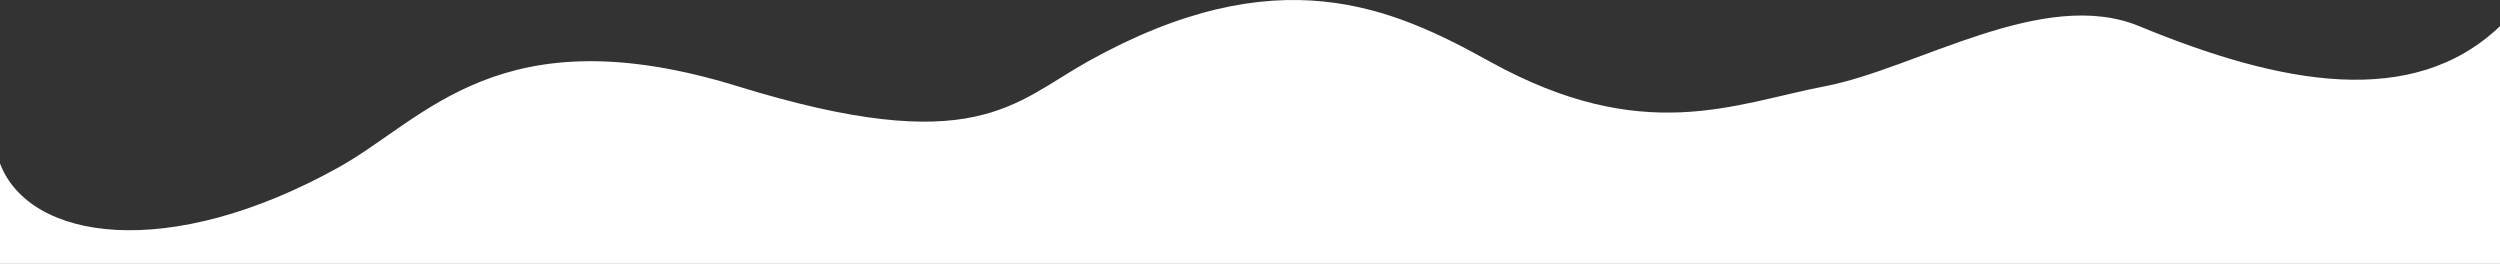 <?xml version="1.0" encoding="UTF-8"?> <svg xmlns="http://www.w3.org/2000/svg" width="1118" height="118" viewBox="0 0 1118 118" fill="none"><rect x="0" y="0" width="1118" height="118" fill="#333333" stroke="none"/> <path d="M329.851 38.569C223.754 5.841 190.358 53.156 151.567 74.763C75.27 117.263 13.102 107.628 0 73.098V118H555.147H1118V11.71C1078.95 48.941 1020.05 37.879 956.671 11.71C913.77 -6.005 856.996 30.762 816.15 38.569C775.56 46.327 734.972 65.592 666.125 27.46C622.436 3.262 571.331 -19.796 486.556 27.46C453.16 46.075 435.952 71.298 329.851 38.569Z" fill="white"></path> </svg> 